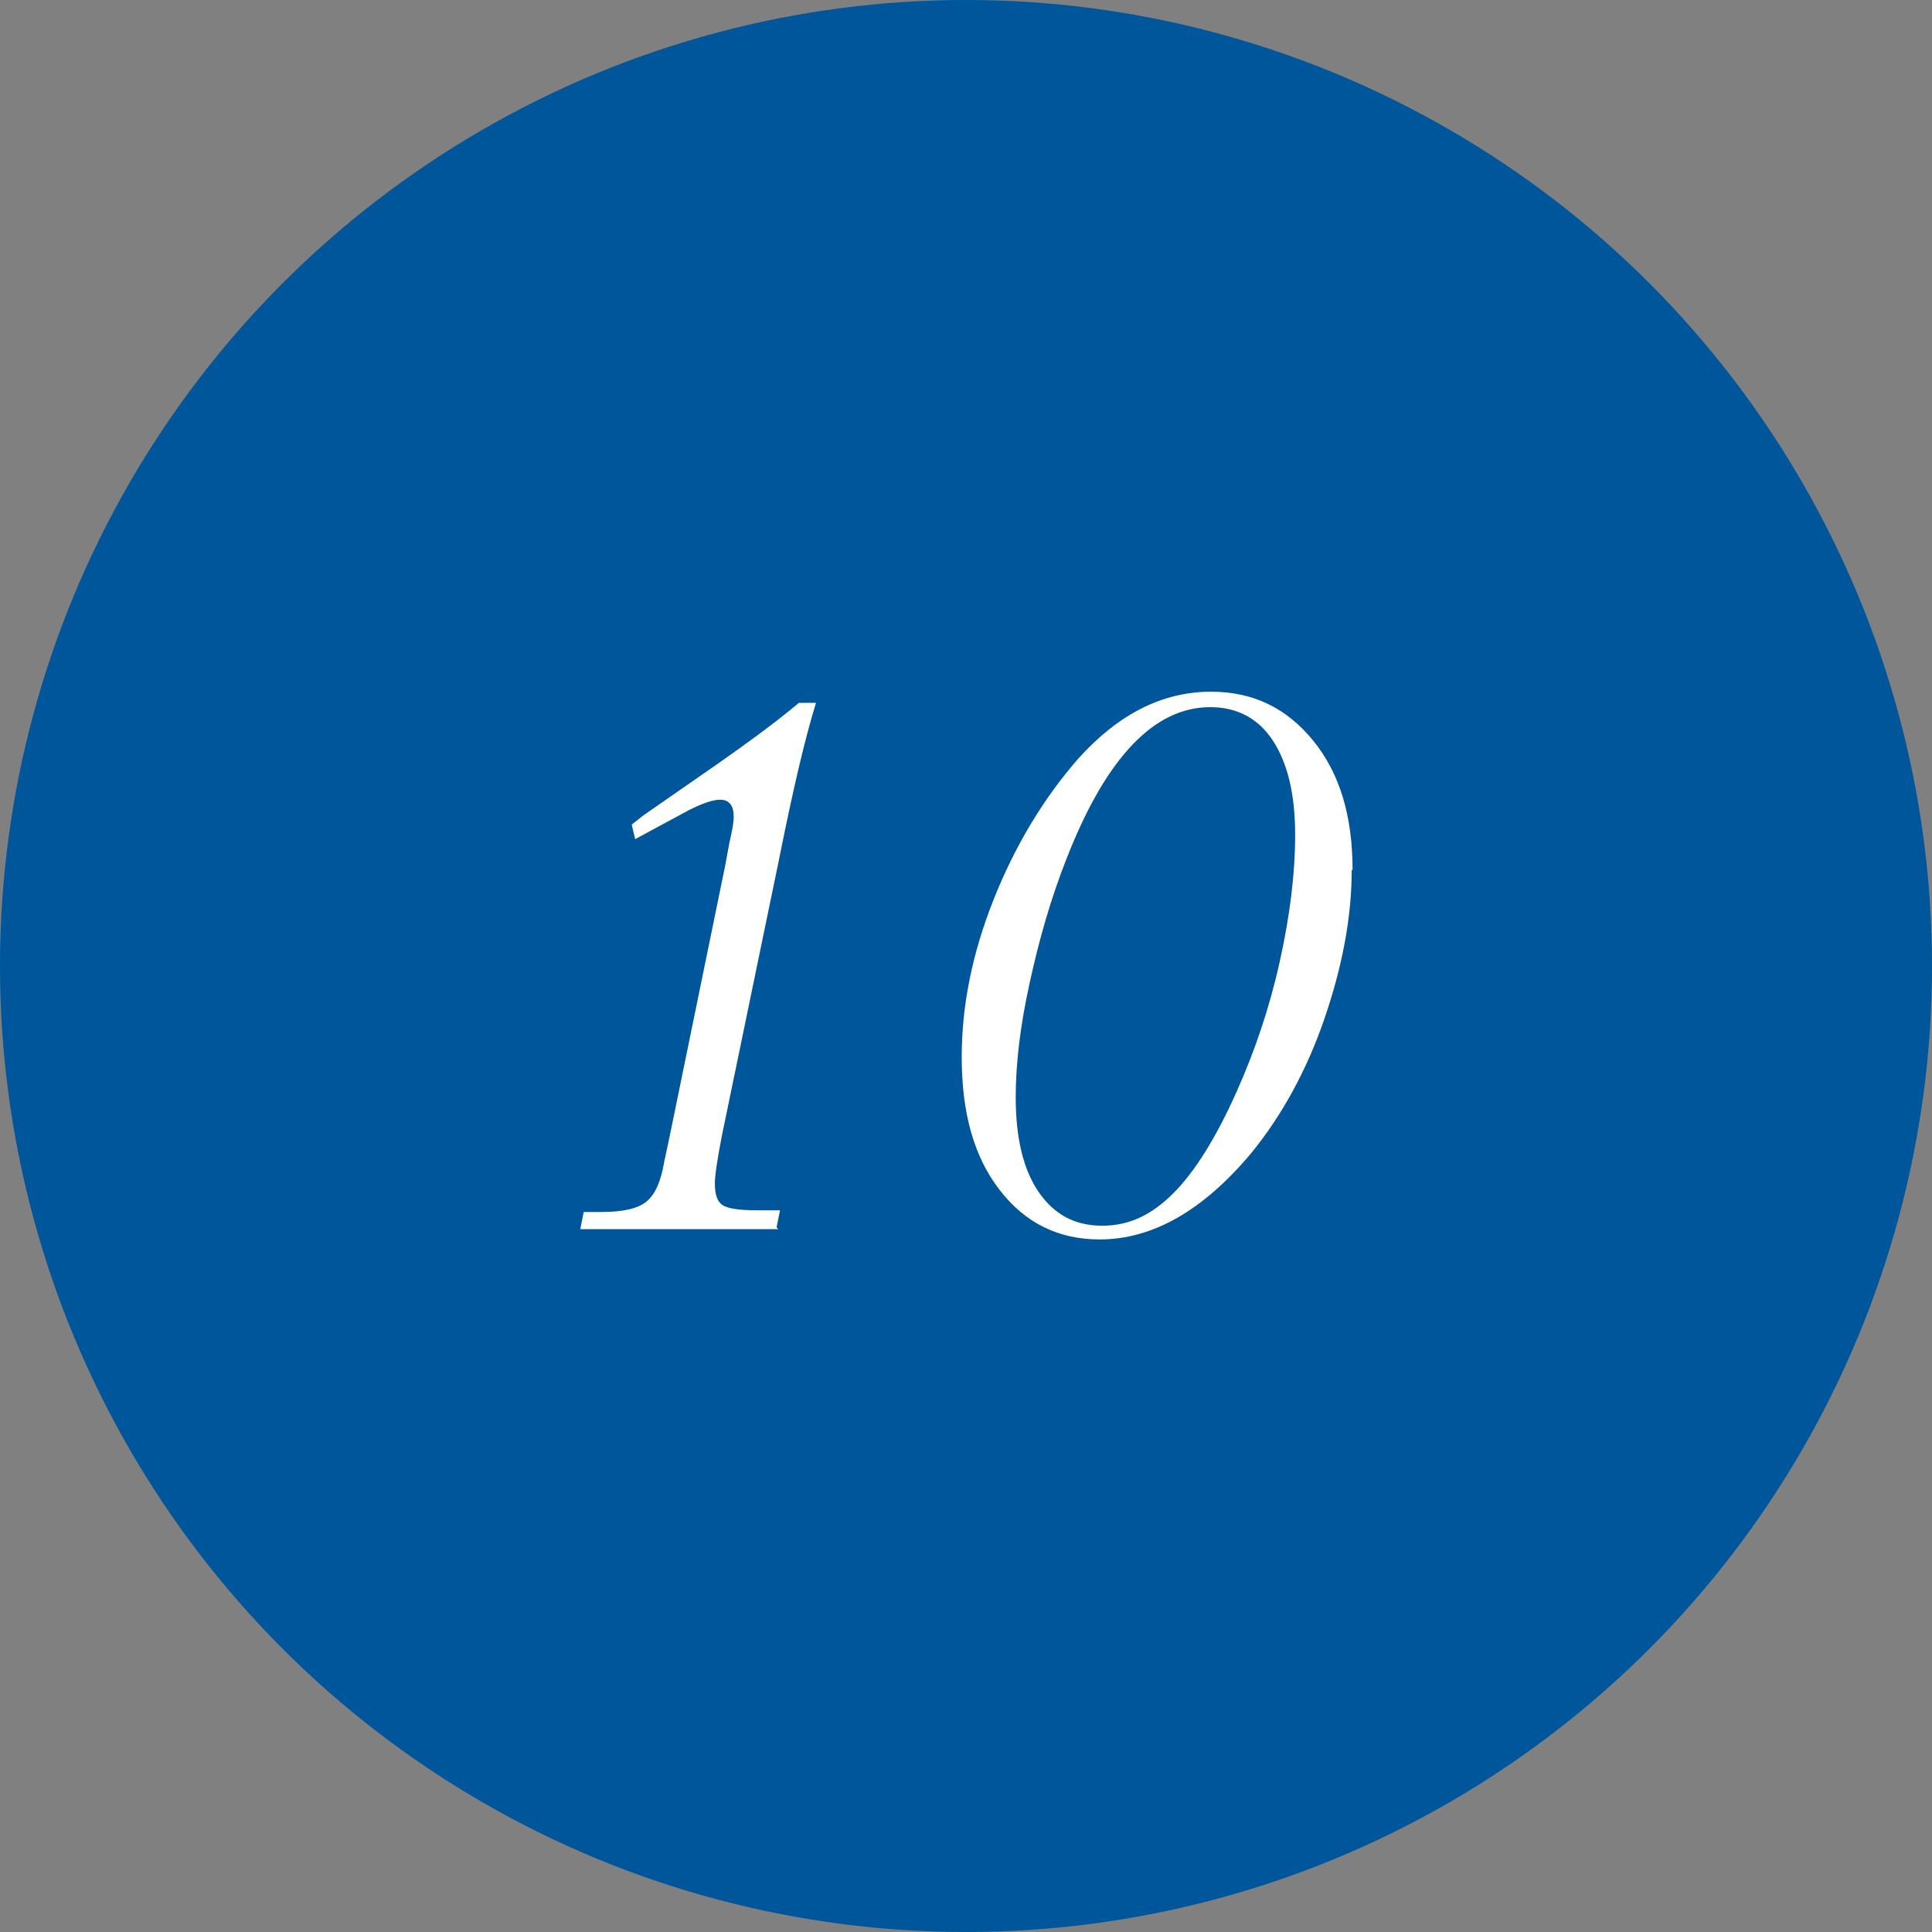 <?xml version="1.0" encoding="UTF-8"?><svg id="uuid-e1693980-b144-46b4-b7e3-d6fbedbe7947" xmlns="http://www.w3.org/2000/svg" viewBox="0 0 22.54 22.54"><rect x="0" y="0" width="22.54" height="22.54" fill="#808080" stroke="none"/><defs><style>.uuid-341e68d7-1fab-43f9-b820-4a6d45b8bcf9{fill:#00569b;}.uuid-fc04f58c-6bac-408b-90c5-bb622054648c{fill:#fff;}</style></defs><g id="uuid-efee0ce5-2edb-4fe1-9dfd-0301847861b2"><circle class="uuid-341e68d7-1fab-43f9-b820-4a6d45b8bcf9" cx="11.27" cy="11.27" r="11.27"/><path class="uuid-fc04f58c-6bac-408b-90c5-bb622054648c" d="M9.08,14.34h-2.31l.04-.2h.21c.25,0,.42-.04.52-.12s.17-.23.21-.47l.06-.28.65-3.17.05-.27c.03-.13.05-.23.05-.3,0-.13-.05-.2-.16-.2-.08,0-.2.04-.36.12l-.63.34-.04-.17.14-.11.85-.59c.37-.26.7-.5.96-.72h.2c-.13.42-.27,1.02-.43,1.82l-.67,3.24c-.05.26-.08.45-.08.55,0,.13.03.21.09.25.06.04.2.06.4.06h.27l-.04.2Z"/><path class="uuid-fc04f58c-6bac-408b-90c5-bb622054648c" d="M15.77,10.15c0,.55-.11,1.13-.32,1.74-.21.61-.5,1.13-.85,1.56-.56.67-1.15,1.01-1.77,1.01-.48,0-.87-.19-1.17-.58-.3-.39-.44-.9-.44-1.55,0-.59.12-1.2.37-1.83.25-.63.58-1.18.99-1.65.47-.52.98-.78,1.55-.78.49,0,.88.19,1.19.57.31.38.46.88.46,1.51ZM15.11,9.74c0-.48-.09-.84-.26-1.1-.17-.26-.42-.39-.73-.39-.65,0-1.21.58-1.67,1.75-.19.48-.33.97-.44,1.48-.11.5-.16.94-.16,1.32,0,.48.09.85.27,1.11.18.26.42.39.74.39s.58-.13.83-.38c.25-.25.5-.65.74-1.19.21-.47.38-.97.5-1.51.12-.54.18-1.03.18-1.48Z"/></g></svg>